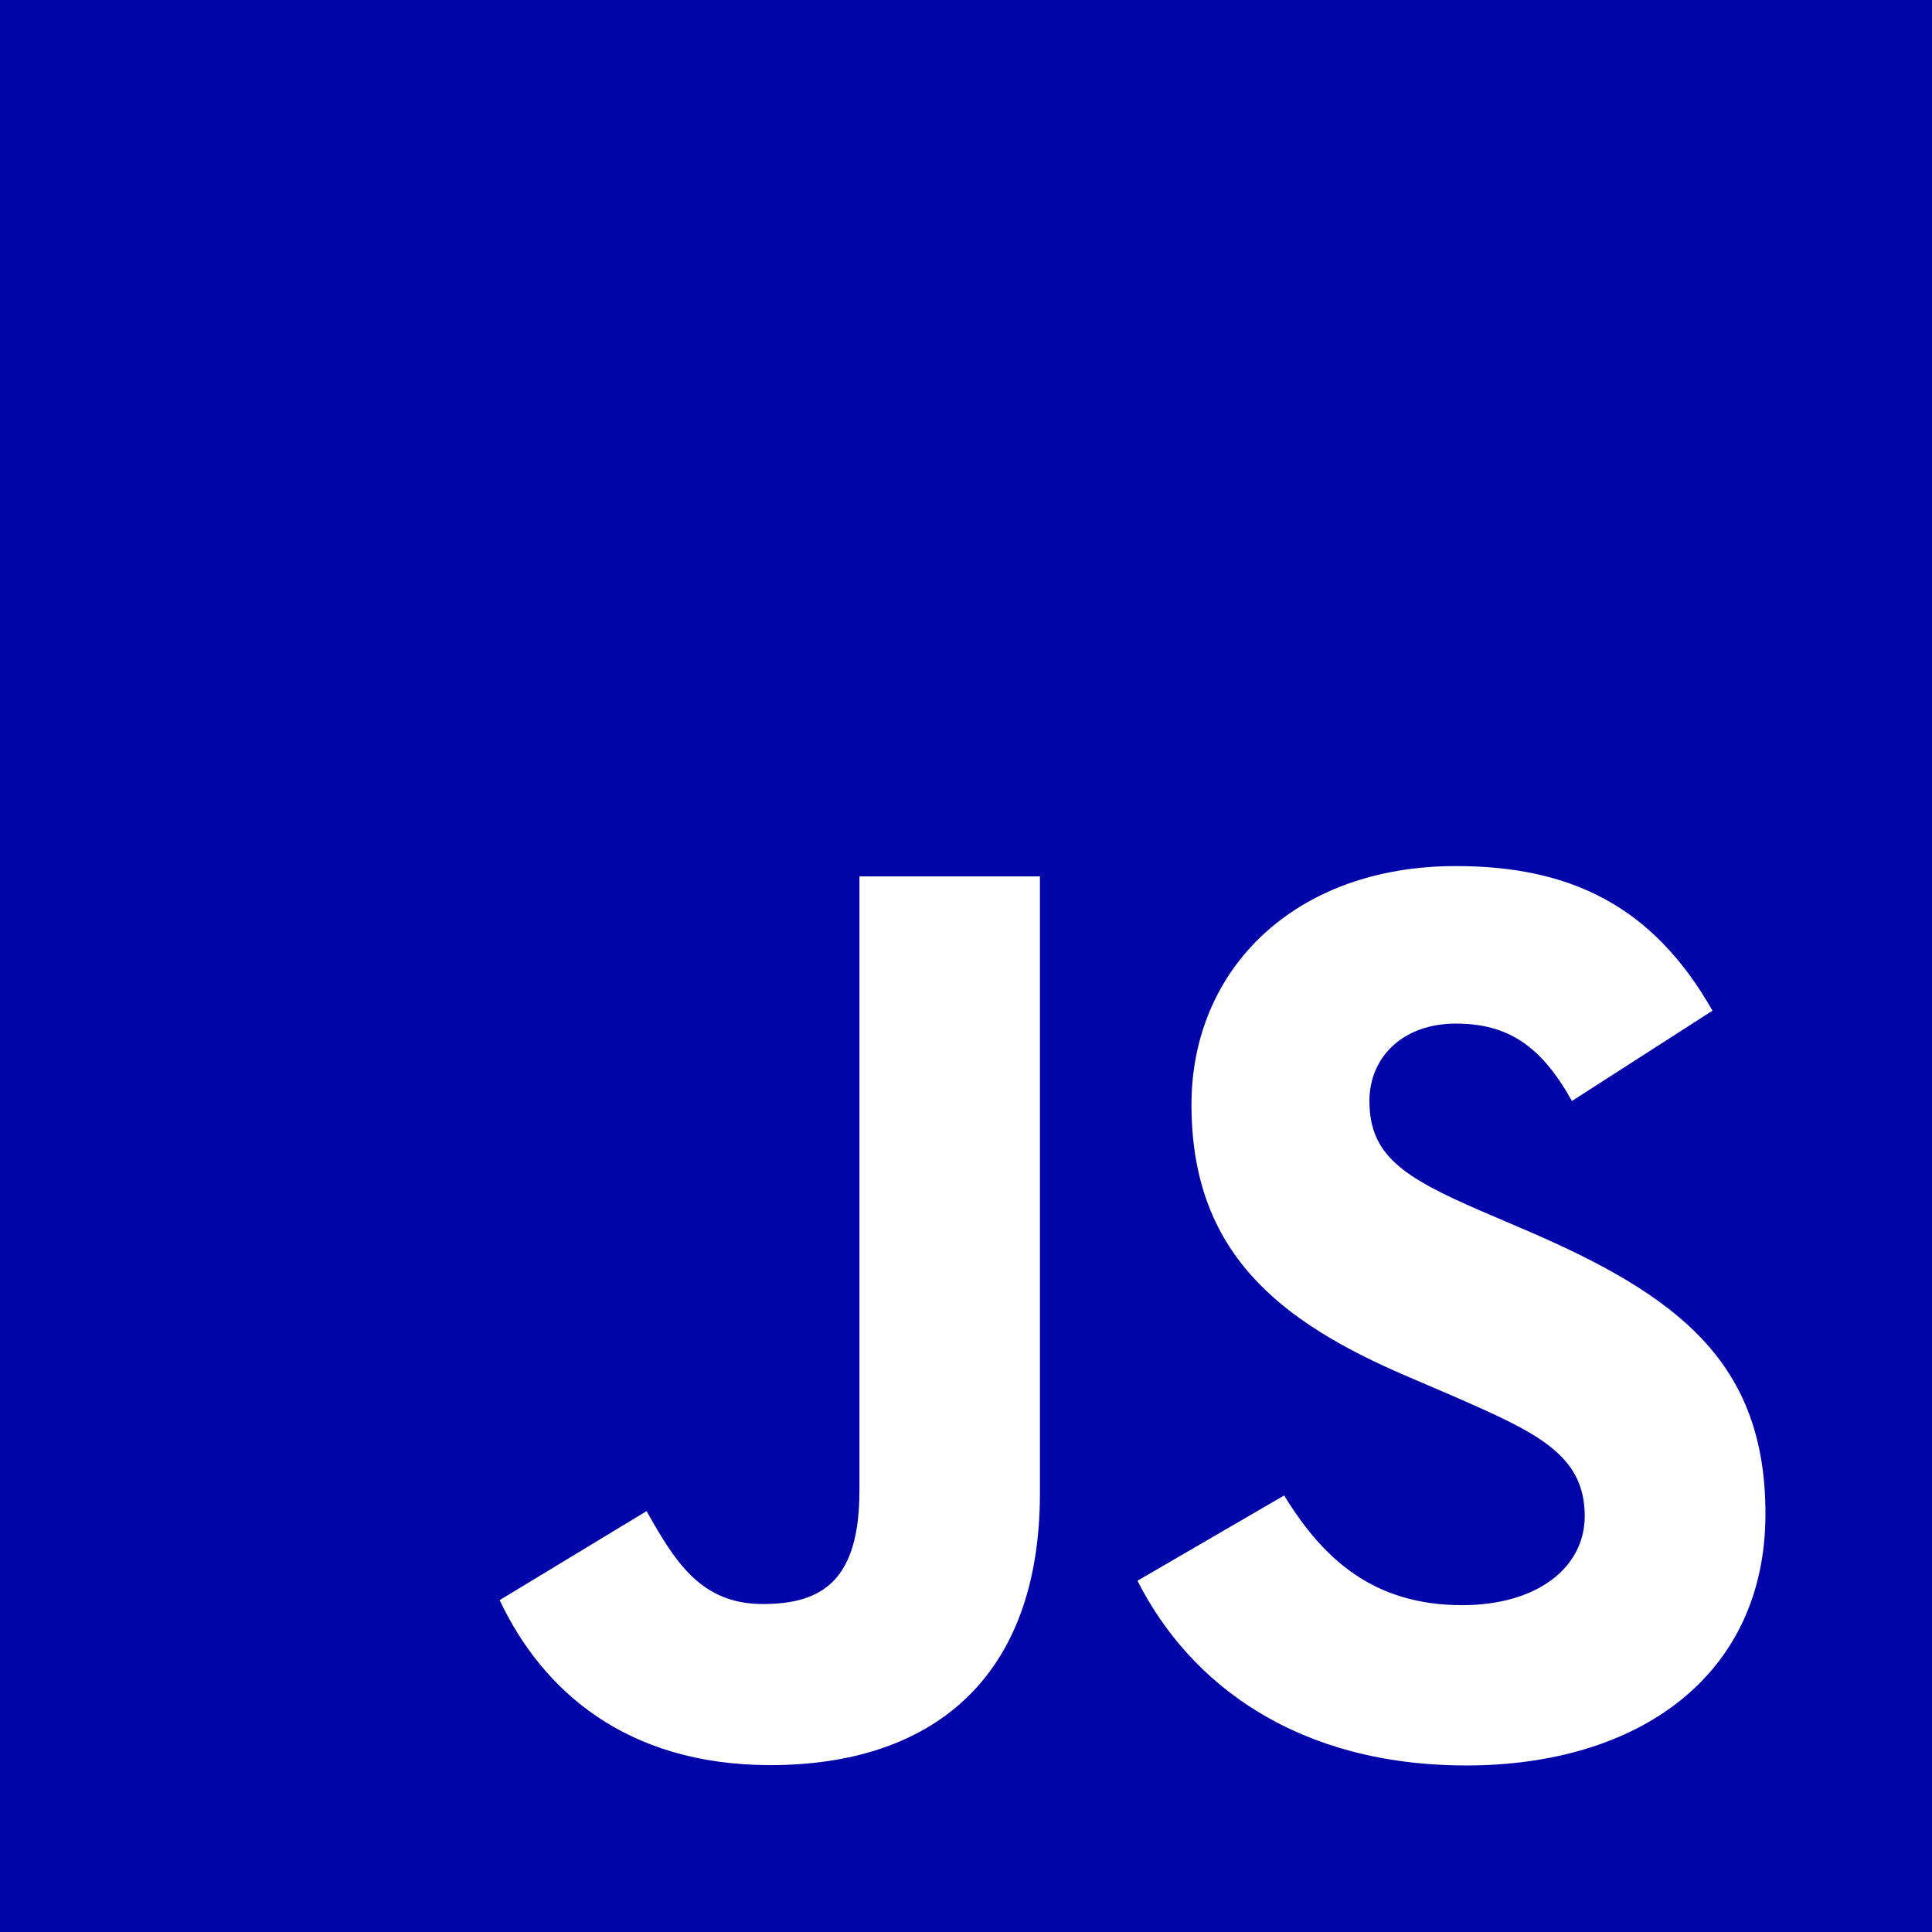<svg xmlns:xlink="http://www.w3.org/1999/xlink" xmlns="http://www.w3.org/2000/svg" version="1.1" viewBox="0 0 58 58" height="58px" width="58px">
    <title>3F52E256-0F57-4587-9D41-89EBFB79070E</title>
    <g fill-rule="evenodd" fill="none" stroke-width="1" stroke="none" id="Design">
        <g fill-rule="nonzero" transform="translate(-636, -1509)" id="Design---2.1.1-apryse-SDK-(Developers)">
            <g transform="translate(0, 1280)" id="Group-3">
                <g transform="translate(636, 229)" id="js-copy">
                    <polygon points="58 0 0 0 0 58 58 58" fill="#0206A8" id="Path"></polygon>
                    <path fill="#FFFFFF" id="Shape" d="M38.551,44.895 C39.713,46.793 41.223,48.188 43.896,48.188 C46.141,48.188 47.575,47.065 47.575,45.513 C47.575,43.654 46.102,42.996 43.631,41.914 L42.276,41.332 C38.366,39.665 35.769,37.577 35.769,33.162 C35.769,29.096 38.865,26 43.704,26 C47.149,26 49.625,27.2 51.41,30.341 L47.191,33.052 C46.262,31.385 45.26,30.729 43.704,30.729 C42.117,30.729 41.111,31.736 41.111,33.052 C41.111,34.679 42.118,35.338 44.442,36.345 L45.797,36.926 C50.401,38.901 53,40.915 53,45.444 C53,50.326 49.168,53 44.021,53 C38.989,53 35.739,50.6 34.148,47.455 L38.551,44.895 Z M19.411,45.365 C20.262,46.876 21.036,48.154 22.898,48.154 C24.678,48.154 25.801,47.457 25.801,44.747 L25.801,26.31 L31.219,26.31 L31.219,44.82 C31.219,50.435 27.93,52.99 23.128,52.99 C18.79,52.99 16.278,50.743 15,48.037 L19.411,45.365 Z"></path>
                </g>
            </g>
        </g>
    </g>
</svg>